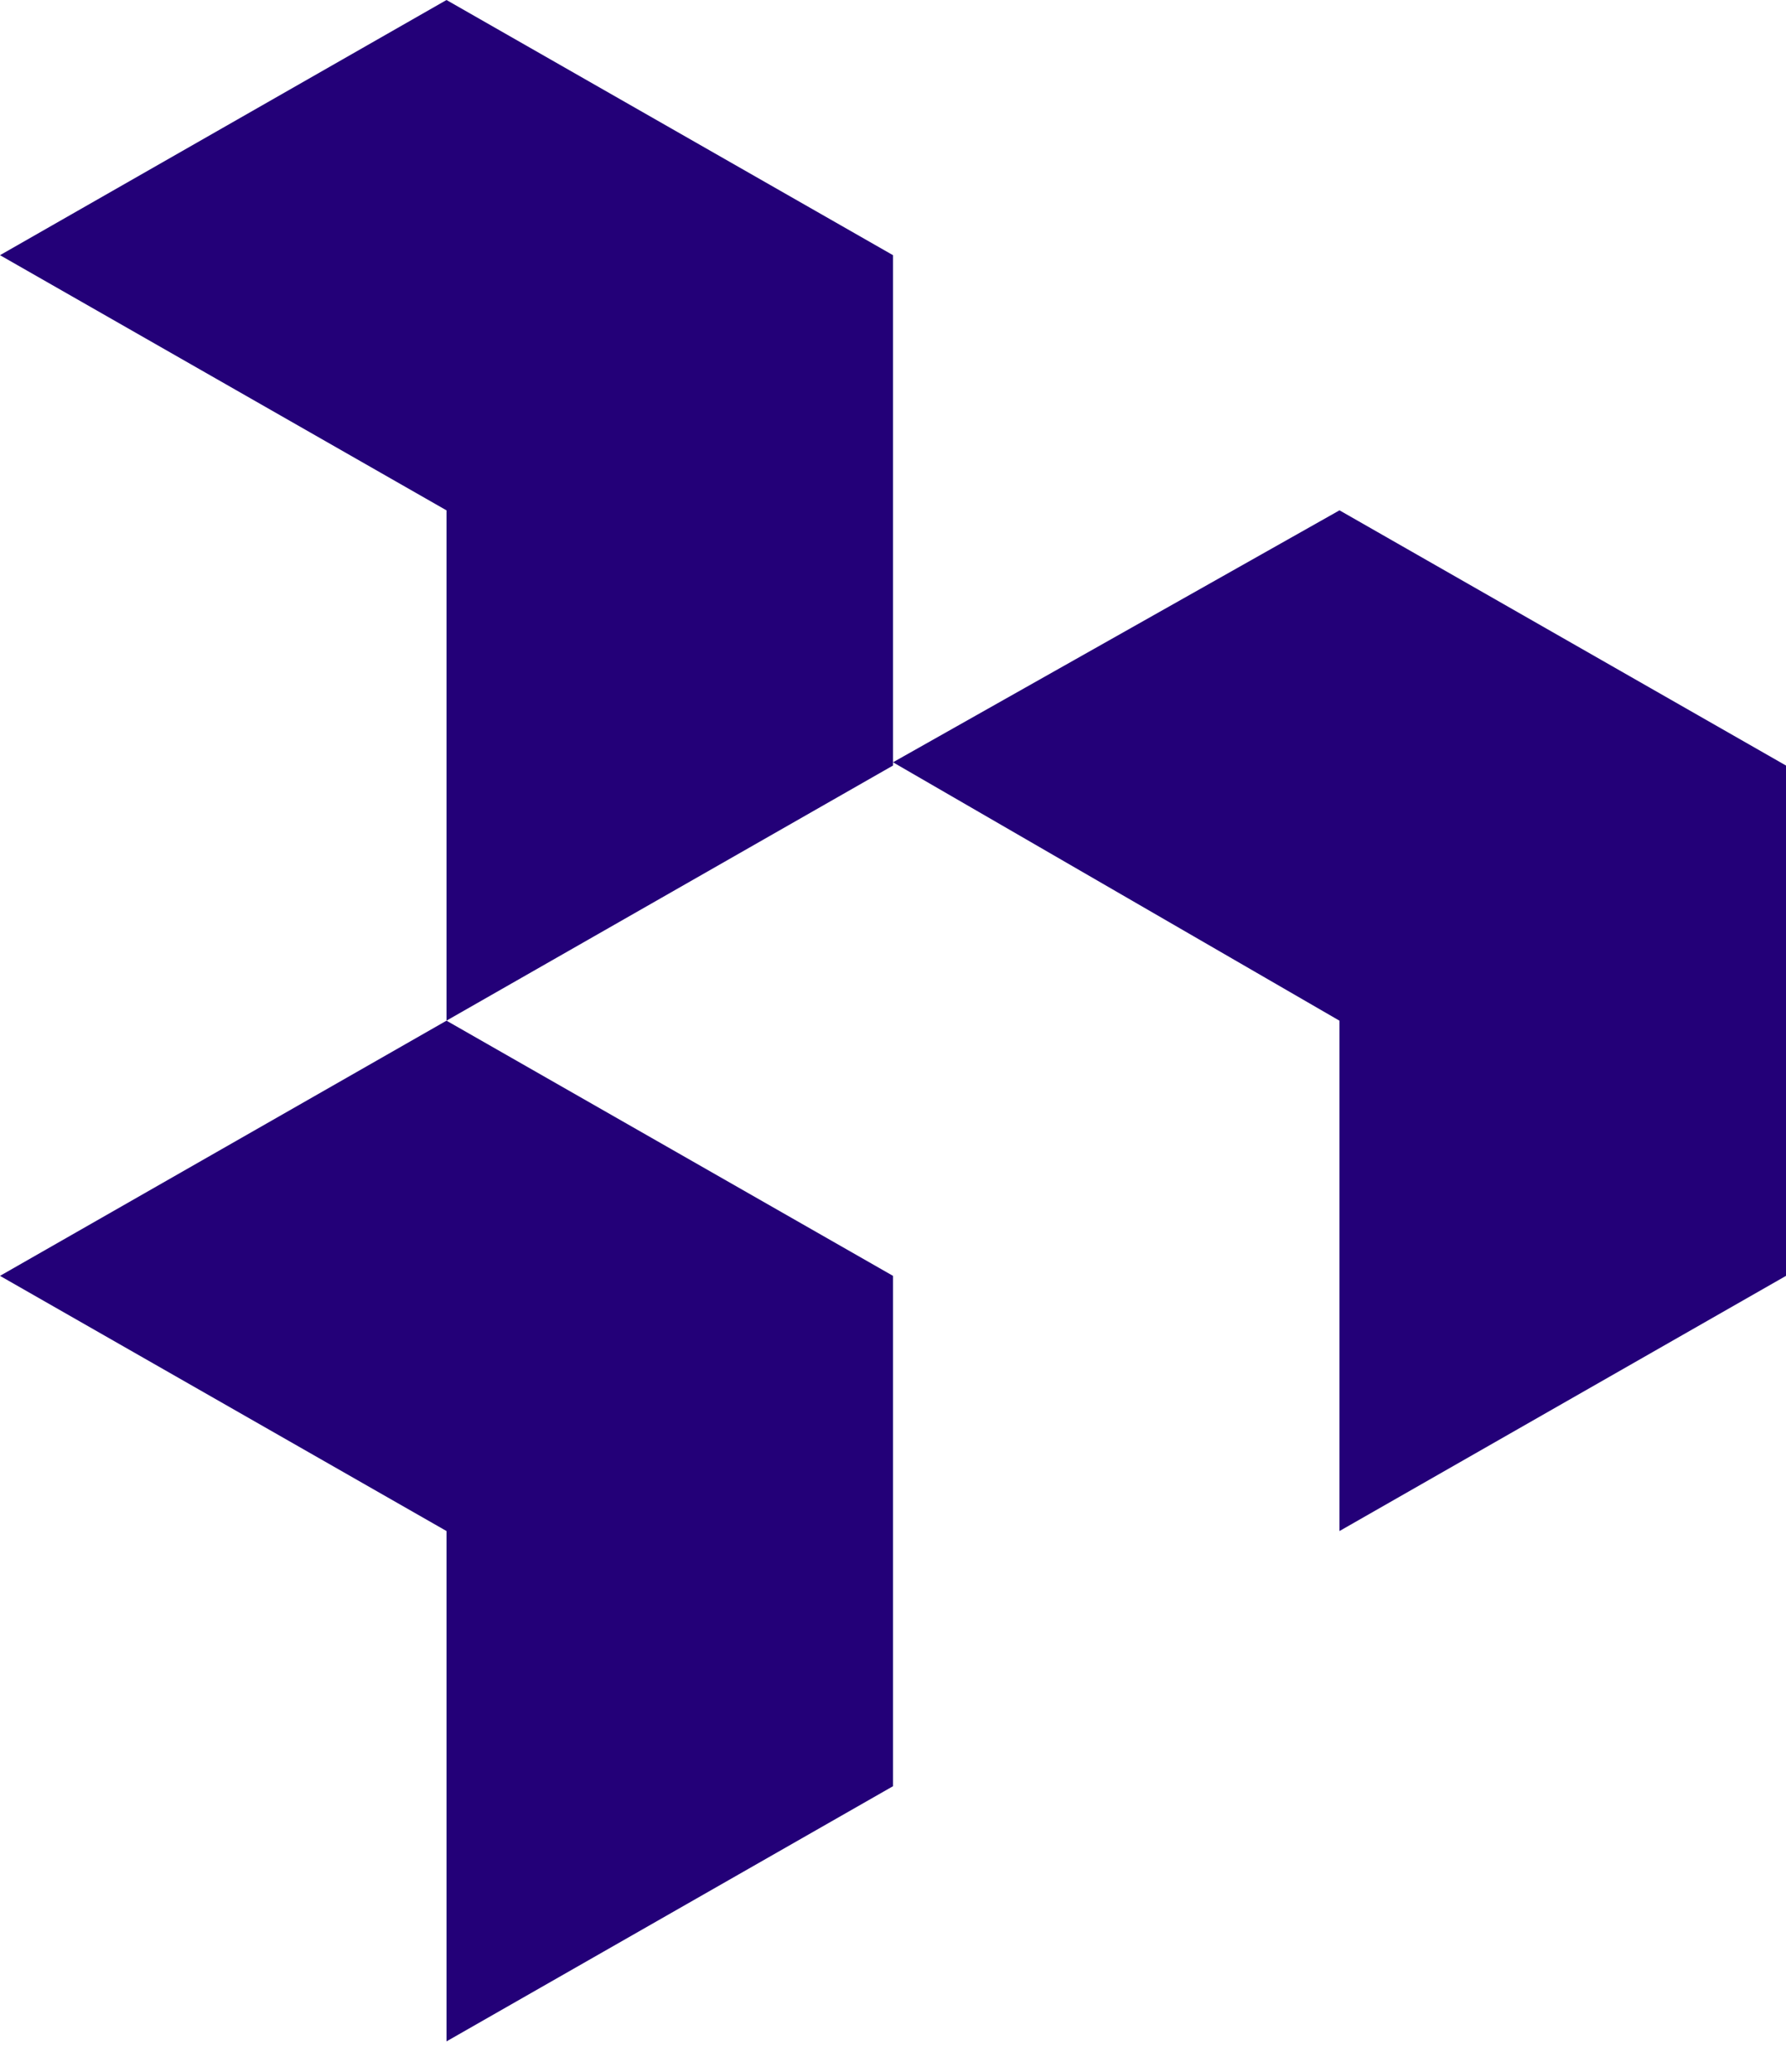 <svg xmlns="http://www.w3.org/2000/svg" width="55.172" height="64" fill="none" viewBox="0 0 50 58"><g fill="#230078" fill-rule="evenodd" clip-path="url(#a)" clip-rule="evenodd"><path d="m50 35.714-12.5 7.143V28.572L25 21.338l12.5-7.053L50 21.429zM25 21.429 12.5 28.57V14.286L0 7.143 12.5 0 25 7.143zM25 50l-12.5 7.143V42.857L0 35.714l12.5-7.143L25 35.714z"/></g><defs><clipPath id="a"><path fill="#fff" d="M0 0h50v57.143H0z"/></clipPath></defs></svg>